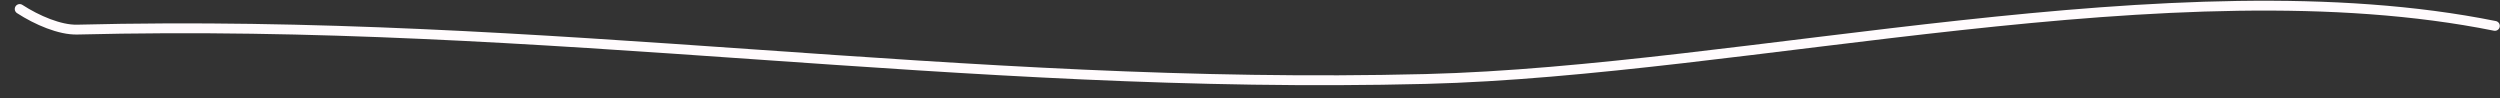 <?xml version="1.0" encoding="UTF-8"?> <svg xmlns="http://www.w3.org/2000/svg" width="127" height="5" viewBox="0 0 127 5" fill="none"><rect x="0" y="0" width="127" height="5" fill="#333333" stroke="none"/><path d="M1 0.457C1.881 1.029 3.047 1.526 3.92 1.504C27.934 0.902 48.59 4.61 72.434 4.012C88.706 3.604 110.495 -1.96 126.74 1.315" stroke="#FFFBFD" stroke-width="0.5" stroke-linecap="round"></path></svg> 